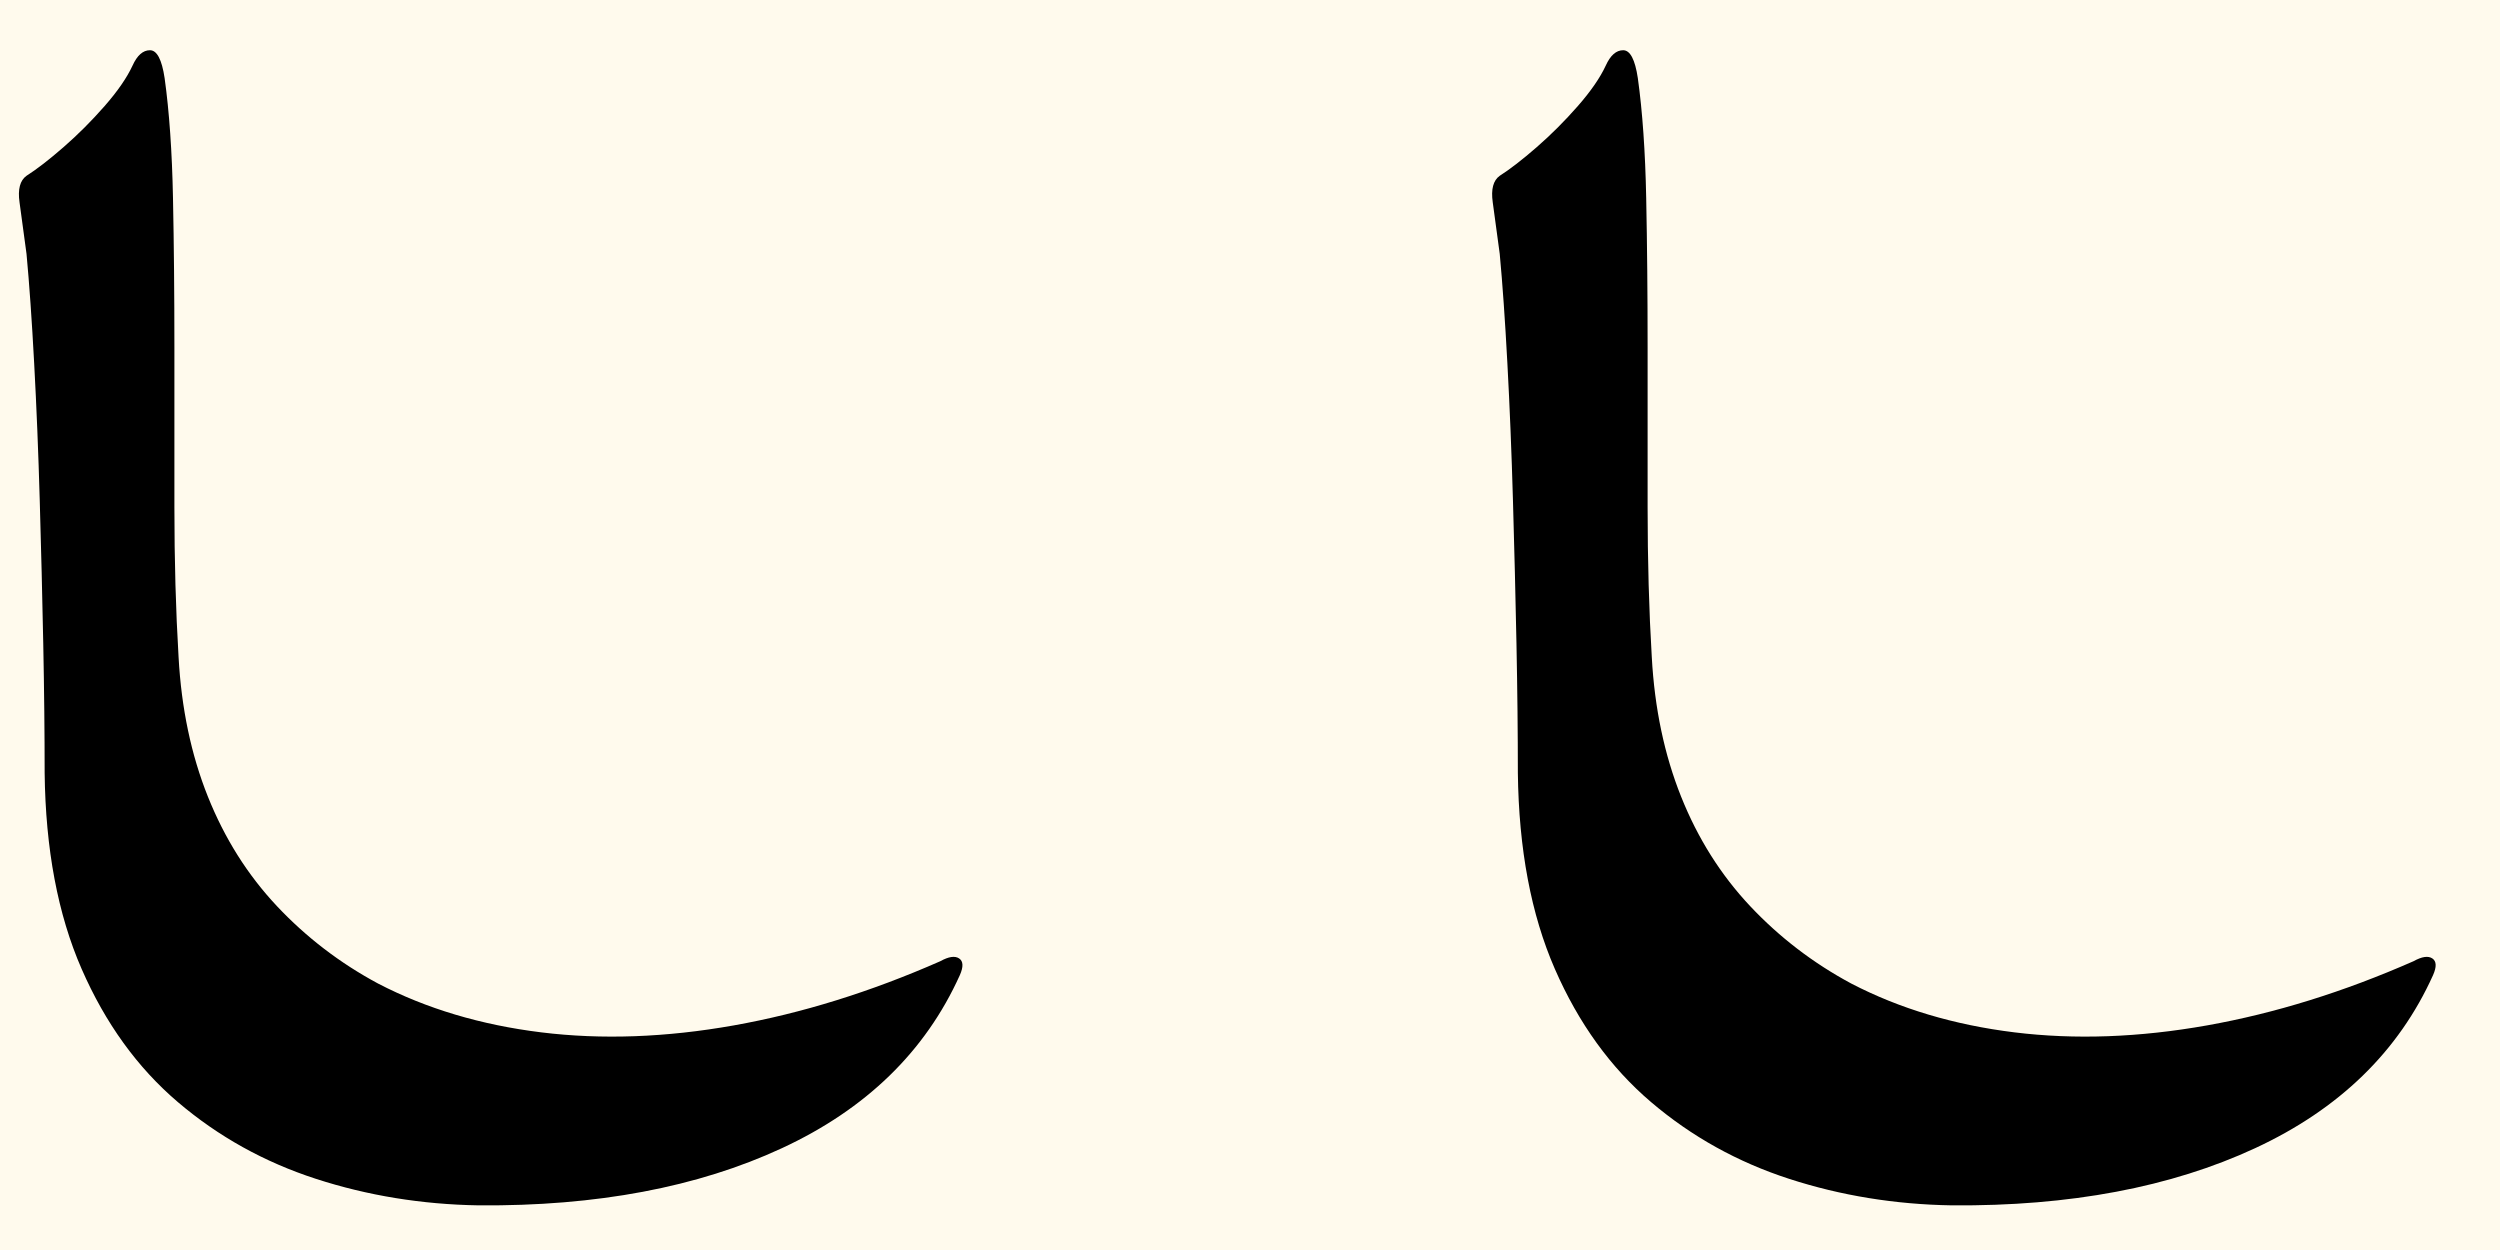 <svg xmlns="http://www.w3.org/2000/svg" width="112" height="56" preserveAspectRatio="xMinYMin slice" viewBox="-3 -5 112 56"><path fill="#fffaed" d="M-3 51V-5h112v56Z"/><path d="M18.438 49q-3.813-.062-7.282-1.187T4.97 44.375.656 38.406-1 29.625q0-2.625-.062-5.781-.063-3.156-.157-6.406-.093-3.25-.25-6.157-.156-2.906-.343-4.906Q-2 4.938-2.125 4.063t.313-1.188q.687-.437 1.656-1.281T1.688-.25t1.25-1.812q.312-.688.78-.688.47 0 .657 1.25.313 2.25.375 5.375.063 3.125.063 6.688v7.156q0 3.594.187 6.719.188 3.437 1.313 6.25 1.125 2.812 3.093 4.906 1.97 2.094 4.531 3.469 3.25 1.687 7.313 2.187t8.625-.312 9.25-2.875q.563-.313.844-.125.281.187.031.75-2.312 5.125-7.969 7.75Q26.375 49.063 18.437 49Zm66 0q-3.813-.062-7.282-1.187t-6.187-3.438-4.313-5.969T65 29.625q0-2.625-.062-5.781-.063-3.156-.157-6.406-.093-3.25-.25-6.157-.156-2.906-.343-4.906-.188-1.437-.313-2.312t.313-1.188q.687-.437 1.656-1.281T67.688-.25t1.25-1.812q.312-.688.78-.688.47 0 .657 1.25.313 2.25.375 5.375.063 3.125.063 6.688v7.156q0 3.594.187 6.719.188 3.437 1.313 6.25 1.124 2.812 3.093 4.906 1.97 2.094 4.531 3.469 3.25 1.687 7.313 2.187t8.625-.312 9.25-2.875q.563-.313.844-.125.281.187.031.75-2.312 5.125-7.969 7.75Q92.375 49.063 84.437 49Z"/></svg>